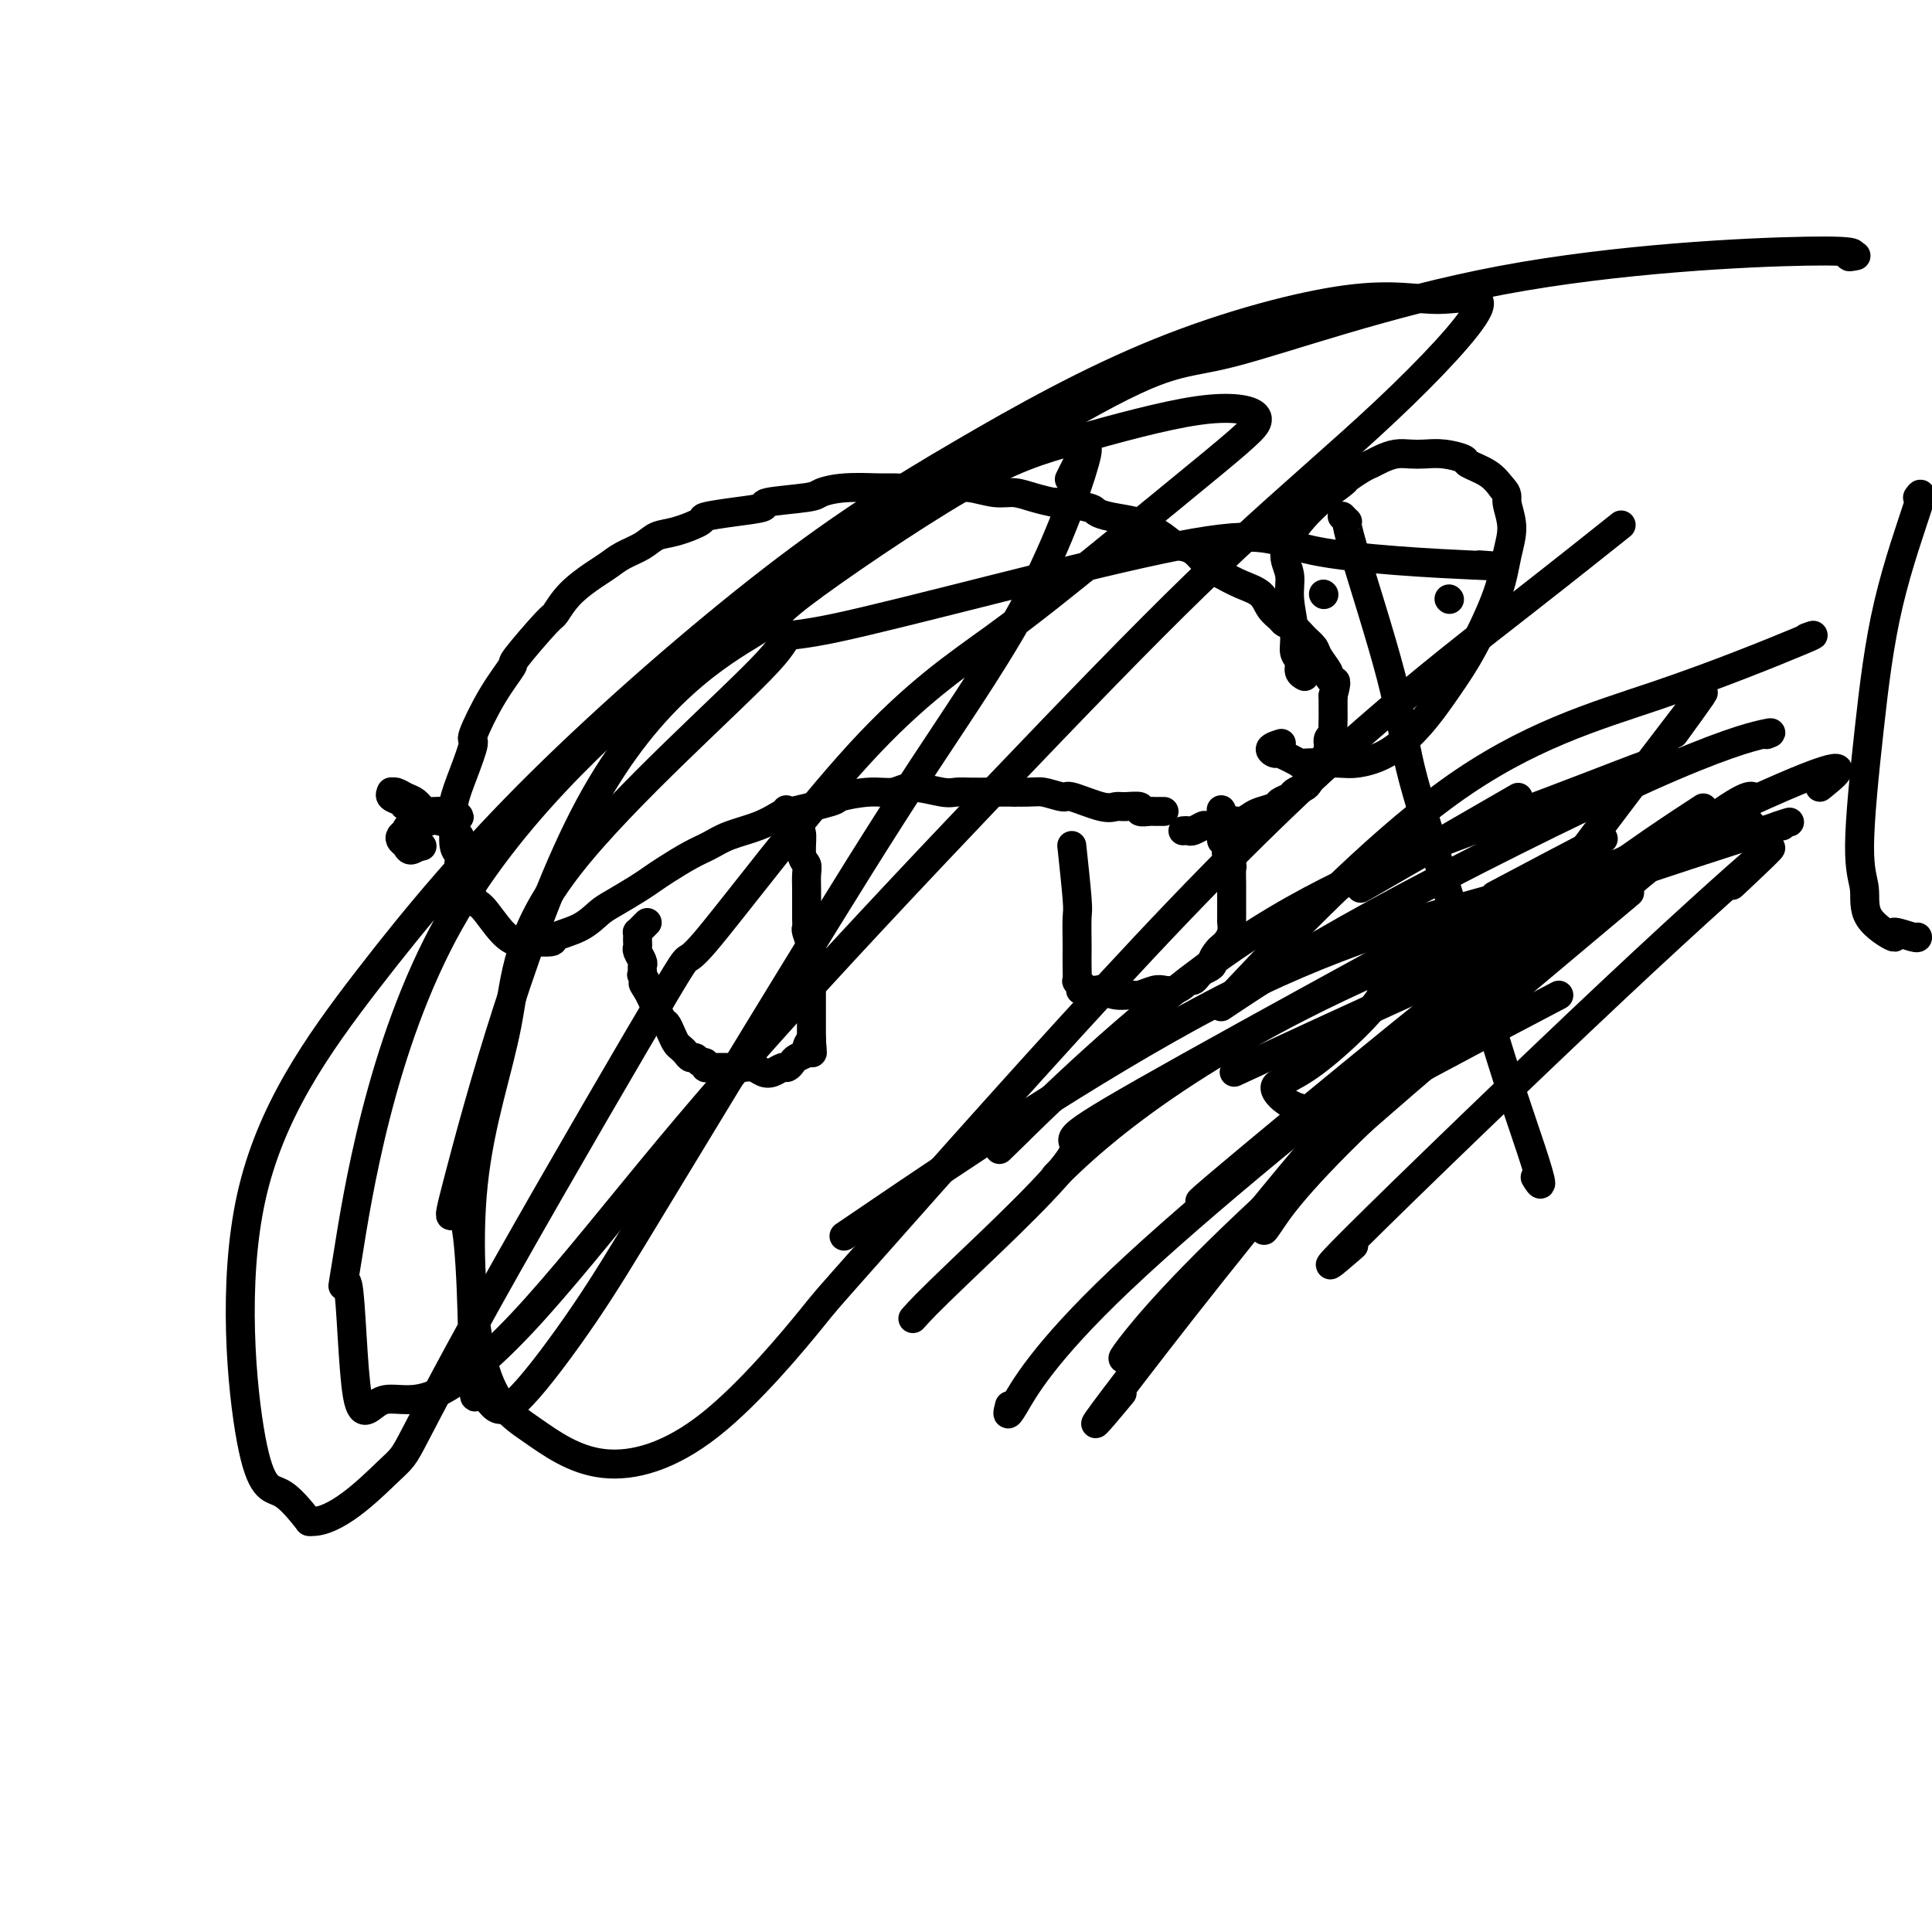 <svg viewBox='0 0 400 400' version='1.1' xmlns='http://www.w3.org/2000/svg' xmlns:xlink='http://www.w3.org/1999/xlink'><g fill='none' stroke='#000000' stroke-width='6' stroke-linecap='round' stroke-linejoin='round'><path d='M163,168c-0.194,-0.308 -0.388,-0.616 0,0c0.388,0.616 1.358,2.156 2,3c0.642,0.844 0.957,0.993 1,2c0.043,1.007 -0.185,2.871 0,4c0.185,1.129 0.782,1.523 1,2c0.218,0.477 0.058,1.037 0,2c-0.058,0.963 -0.015,2.328 0,3c0.015,0.672 0.003,0.650 0,1c-0.003,0.350 0.003,1.071 0,2c-0.003,0.929 -0.015,2.065 0,3c0.015,0.935 0.057,1.668 0,2c-0.057,0.332 -0.211,0.263 0,1c0.211,0.737 0.789,2.280 1,3c0.211,0.720 0.057,0.615 0,1c-0.057,0.385 -0.015,1.259 0,2c0.015,0.741 0.004,1.349 0,2c-0.004,0.651 -0.001,1.344 0,2c0.001,0.656 0.000,1.276 0,2c-0.000,0.724 -0.000,1.551 0,2c0.000,0.449 0.000,0.518 0,1c-0.000,0.482 -0.000,1.375 0,2c0.000,0.625 0.000,0.982 0,1c-0.000,0.018 -0.000,-0.303 0,0c0.000,0.303 0.000,1.229 0,2c-0.000,0.771 -0.000,1.385 0,2'/><path d='M168,215c0.223,5.438 0.281,2.034 0,1c-0.281,-1.034 -0.902,0.301 -1,1c-0.098,0.699 0.325,0.761 0,1c-0.325,0.239 -1.400,0.656 -2,1c-0.600,0.344 -0.727,0.615 -1,1c-0.273,0.385 -0.692,0.884 -1,1c-0.308,0.116 -0.506,-0.151 -1,0c-0.494,0.151 -1.284,0.720 -2,1c-0.716,0.280 -1.357,0.271 -2,0c-0.643,-0.271 -1.287,-0.805 -2,-1c-0.713,-0.195 -1.496,-0.052 -2,0c-0.504,0.052 -0.730,0.014 -1,0c-0.270,-0.014 -0.583,-0.004 -1,0c-0.417,0.004 -0.938,0.001 -1,0c-0.062,-0.001 0.333,0.001 0,0c-0.333,-0.001 -1.395,-0.004 -2,0c-0.605,0.004 -0.754,0.016 -1,0c-0.246,-0.016 -0.591,-0.061 -1,0c-0.409,0.061 -0.883,0.227 -1,0c-0.117,-0.227 0.123,-0.848 0,-1c-0.123,-0.152 -0.610,0.166 -1,0c-0.390,-0.166 -0.682,-0.817 -1,-1c-0.318,-0.183 -0.663,0.103 -1,0c-0.337,-0.103 -0.668,-0.595 -1,-1c-0.332,-0.405 -0.665,-0.721 -1,-1c-0.335,-0.279 -0.671,-0.519 -1,-1c-0.329,-0.481 -0.652,-1.204 -1,-2c-0.348,-0.796 -0.722,-1.667 -1,-2c-0.278,-0.333 -0.459,-0.128 -1,-1c-0.541,-0.872 -1.440,-2.821 -2,-4c-0.560,-1.179 -0.780,-1.590 -1,-2'/><path d='M134,205c-1.796,-2.577 -0.285,-1.019 0,-1c0.285,0.019 -0.655,-1.499 -1,-2c-0.345,-0.501 -0.096,0.017 0,0c0.096,-0.017 0.040,-0.568 0,-1c-0.040,-0.432 -0.063,-0.746 0,-1c0.063,-0.254 0.213,-0.449 0,-1c-0.213,-0.551 -0.789,-1.458 -1,-2c-0.211,-0.542 -0.057,-0.719 0,-1c0.057,-0.281 0.018,-0.667 0,-1c-0.018,-0.333 -0.015,-0.615 0,-1c0.015,-0.385 0.043,-0.874 0,-1c-0.043,-0.126 -0.156,0.111 0,0c0.156,-0.111 0.580,-0.568 1,-1c0.420,-0.432 0.834,-0.838 1,-1c0.166,-0.162 0.083,-0.081 0,0'/><path d='M222,176c0.030,0.281 0.061,0.562 0,0c-0.061,-0.562 -0.212,-1.967 0,0c0.212,1.967 0.789,7.306 1,10c0.211,2.694 0.057,2.744 0,4c-0.057,1.256 -0.016,3.719 0,5c0.016,1.281 0.008,1.379 0,2c-0.008,0.621 -0.016,1.764 0,3c0.016,1.236 0.058,2.566 0,3c-0.058,0.434 -0.215,-0.027 0,0c0.215,0.027 0.800,0.544 1,1c0.200,0.456 0.013,0.853 0,1c-0.013,0.147 0.149,0.043 0,0c-0.149,-0.043 -0.608,-0.026 0,0c0.608,0.026 2.283,0.060 3,0c0.717,-0.060 0.475,-0.216 1,0c0.525,0.216 1.817,0.804 3,1c1.183,0.196 2.256,0.001 3,0c0.744,-0.001 1.159,0.193 2,0c0.841,-0.193 2.109,-0.774 3,-1c0.891,-0.226 1.404,-0.098 2,0c0.596,0.098 1.273,0.167 2,0c0.727,-0.167 1.504,-0.570 2,-1c0.496,-0.430 0.710,-0.889 1,-1c0.290,-0.111 0.655,0.124 1,0c0.345,-0.124 0.670,-0.607 1,-1c0.330,-0.393 0.665,-0.697 1,-1'/><path d='M249,201c2.726,-1.119 2.041,-1.416 2,-2c-0.041,-0.584 0.563,-1.457 1,-2c0.437,-0.543 0.705,-0.758 1,-1c0.295,-0.242 0.615,-0.510 1,-1c0.385,-0.490 0.835,-1.202 1,-2c0.165,-0.798 0.044,-1.683 0,-2c-0.044,-0.317 -0.012,-0.068 0,-1c0.012,-0.932 0.004,-3.047 0,-4c-0.004,-0.953 -0.005,-0.746 0,-1c0.005,-0.254 0.015,-0.971 0,-2c-0.015,-1.029 -0.056,-2.369 0,-3c0.056,-0.631 0.207,-0.551 0,-1c-0.207,-0.449 -0.774,-1.426 -1,-2c-0.226,-0.574 -0.113,-0.746 0,-1c0.113,-0.254 0.226,-0.589 0,-1c-0.226,-0.411 -0.792,-0.899 -1,-1c-0.208,-0.101 -0.057,0.183 0,0c0.057,-0.183 0.020,-0.835 0,-1c-0.020,-0.165 -0.023,0.155 0,0c0.023,-0.155 0.072,-0.785 0,-1c-0.072,-0.215 -0.267,-0.017 0,0c0.267,0.017 0.995,-0.149 1,-1c0.005,-0.851 -0.713,-2.386 -1,-3c-0.287,-0.614 -0.144,-0.307 0,0'/><path d='M245,172c0.026,-0.002 0.053,-0.004 0,0c-0.053,0.004 -0.185,0.015 0,0c0.185,-0.015 0.686,-0.055 1,0c0.314,0.055 0.440,0.207 1,0c0.560,-0.207 1.553,-0.773 2,-1c0.447,-0.227 0.347,-0.116 1,0c0.653,0.116 2.061,0.238 3,0c0.939,-0.238 1.411,-0.837 2,-1c0.589,-0.163 1.294,0.111 2,0c0.706,-0.111 1.412,-0.607 2,-1c0.588,-0.393 1.060,-0.683 2,-1c0.940,-0.317 2.350,-0.663 3,-1c0.650,-0.337 0.541,-0.667 1,-1c0.459,-0.333 1.485,-0.669 2,-1c0.515,-0.331 0.519,-0.656 1,-1c0.481,-0.344 1.438,-0.707 2,-1c0.562,-0.293 0.729,-0.515 1,-1c0.271,-0.485 0.646,-1.233 1,-2c0.354,-0.767 0.687,-1.554 1,-2c0.313,-0.446 0.606,-0.553 1,-1c0.394,-0.447 0.890,-1.236 1,-2c0.110,-0.764 -0.167,-1.504 0,-2c0.167,-0.496 0.777,-0.748 1,-1c0.223,-0.252 0.060,-0.504 0,-1c-0.060,-0.496 -0.016,-1.236 0,-2c0.016,-0.764 0.004,-1.552 0,-2c-0.004,-0.448 -0.001,-0.557 0,-1c0.001,-0.443 0.001,-1.222 0,-2'/><path d='M276,144c0.997,-3.563 0.489,-2.971 0,-3c-0.489,-0.029 -0.960,-0.679 -1,-1c-0.040,-0.321 0.352,-0.313 0,-1c-0.352,-0.687 -1.446,-2.068 -2,-3c-0.554,-0.932 -0.567,-1.415 -1,-2c-0.433,-0.585 -1.285,-1.272 -2,-2c-0.715,-0.728 -1.292,-1.497 -2,-2c-0.708,-0.503 -1.546,-0.739 -2,-1c-0.454,-0.261 -0.523,-0.545 -1,-1c-0.477,-0.455 -1.363,-1.079 -2,-2c-0.637,-0.921 -1.027,-2.138 -2,-3c-0.973,-0.862 -2.530,-1.369 -4,-2c-1.470,-0.631 -2.854,-1.386 -4,-2c-1.146,-0.614 -2.052,-1.085 -3,-2c-0.948,-0.915 -1.936,-2.272 -3,-3c-1.064,-0.728 -2.204,-0.825 -3,-1c-0.796,-0.175 -1.248,-0.428 -2,-1c-0.752,-0.572 -1.802,-1.463 -3,-2c-1.198,-0.537 -2.543,-0.721 -3,-1c-0.457,-0.279 -0.026,-0.653 -1,-1c-0.974,-0.347 -3.354,-0.667 -5,-1c-1.646,-0.333 -2.558,-0.680 -3,-1c-0.442,-0.320 -0.414,-0.611 -2,-1c-1.586,-0.389 -4.786,-0.874 -6,-1c-1.214,-0.126 -0.442,0.106 -1,0c-0.558,-0.106 -2.446,-0.550 -4,-1c-1.554,-0.450 -2.776,-0.905 -4,-1c-1.224,-0.095 -2.452,0.170 -4,0c-1.548,-0.170 -3.417,-0.777 -5,-1c-1.583,-0.223 -2.881,-0.064 -4,0c-1.119,0.064 -2.060,0.032 -3,0'/><path d='M194,101c-5.068,-0.463 -5.239,-0.121 -6,0c-0.761,0.121 -2.112,0.021 -3,0c-0.888,-0.021 -1.312,0.036 -3,0c-1.688,-0.036 -4.640,-0.164 -7,0c-2.360,0.164 -4.127,0.621 -5,1c-0.873,0.379 -0.852,0.679 -3,1c-2.148,0.321 -6.466,0.662 -8,1c-1.534,0.338 -0.283,0.672 -1,1c-0.717,0.328 -3.403,0.650 -6,1c-2.597,0.350 -5.107,0.727 -6,1c-0.893,0.273 -0.171,0.443 -1,1c-0.829,0.557 -3.208,1.500 -5,2c-1.792,0.500 -2.995,0.555 -4,1c-1.005,0.445 -1.812,1.279 -3,2c-1.188,0.721 -2.756,1.329 -4,2c-1.244,0.671 -2.163,1.406 -3,2c-0.837,0.594 -1.592,1.046 -3,2c-1.408,0.954 -3.471,2.409 -5,4c-1.529,1.591 -2.526,3.317 -3,4c-0.474,0.683 -0.426,0.324 -2,2c-1.574,1.676 -4.770,5.387 -6,7c-1.230,1.613 -0.493,1.129 -1,2c-0.507,0.871 -2.259,3.097 -4,6c-1.741,2.903 -3.471,6.483 -4,8c-0.529,1.517 0.145,0.970 0,2c-0.145,1.030 -1.107,3.637 -2,6c-0.893,2.363 -1.717,4.481 -2,6c-0.283,1.519 -0.024,2.438 0,4c0.024,1.562 -0.186,3.767 0,5c0.186,1.233 0.767,1.495 1,2c0.233,0.505 0.116,1.252 0,2'/><path d='M95,179c-0.341,4.627 0.308,2.694 1,3c0.692,0.306 1.428,2.852 2,4c0.572,1.148 0.981,0.897 2,2c1.019,1.103 2.647,3.561 4,5c1.353,1.439 2.430,1.859 3,2c0.570,0.141 0.631,0.003 2,0c1.369,-0.003 4.044,0.127 5,0c0.956,-0.127 0.192,-0.513 1,-1c0.808,-0.487 3.189,-1.075 5,-2c1.811,-0.925 3.053,-2.186 4,-3c0.947,-0.814 1.600,-1.180 3,-2c1.400,-0.820 3.547,-2.092 5,-3c1.453,-0.908 2.214,-1.451 3,-2c0.786,-0.549 1.599,-1.105 3,-2c1.401,-0.895 3.391,-2.128 5,-3c1.609,-0.872 2.837,-1.384 4,-2c1.163,-0.616 2.260,-1.335 4,-2c1.740,-0.665 4.121,-1.277 6,-2c1.879,-0.723 3.254,-1.557 4,-2c0.746,-0.443 0.864,-0.496 3,-1c2.136,-0.504 6.291,-1.460 8,-2c1.709,-0.540 0.972,-0.663 2,-1c1.028,-0.337 3.822,-0.889 6,-1c2.178,-0.111 3.740,0.219 5,0c1.260,-0.219 2.217,-0.987 4,-1c1.783,-0.013 4.393,0.729 6,1c1.607,0.271 2.212,0.073 3,0c0.788,-0.073 1.757,-0.019 3,0c1.243,0.019 2.758,0.005 4,0c1.242,-0.005 2.212,-0.001 3,0c0.788,0.001 1.394,0.001 2,0'/><path d='M210,164c4.374,0.085 4.811,-0.202 6,0c1.189,0.202 3.132,0.891 4,1c0.868,0.109 0.661,-0.364 2,0c1.339,0.364 4.224,1.565 6,2c1.776,0.435 2.444,0.102 3,0c0.556,-0.102 0.999,0.025 2,0c1.001,-0.025 2.559,-0.203 3,0c0.441,0.203 -0.236,0.786 0,1c0.236,0.214 1.384,0.057 2,0c0.616,-0.057 0.701,-0.015 1,0c0.299,0.015 0.812,0.004 1,0c0.188,-0.004 0.051,-0.001 0,0c-0.051,0.001 -0.015,0.000 0,0c0.015,-0.000 0.008,-0.000 0,0c-0.008,0.000 -0.016,0.000 0,0c0.016,-0.000 0.056,-0.000 0,0c-0.056,0.000 -0.207,0.000 0,0c0.207,-0.000 0.774,-0.000 1,0c0.226,0.000 0.113,0.000 0,0'/><path d='M95,173c0.129,0.130 0.258,0.261 0,0c-0.258,-0.261 -0.902,-0.913 -1,-1c-0.098,-0.087 0.350,0.390 0,0c-0.350,-0.390 -1.497,-1.648 -2,-2c-0.503,-0.352 -0.362,0.203 -1,0c-0.638,-0.203 -2.056,-1.165 -3,-2c-0.944,-0.835 -1.415,-1.545 -2,-2c-0.585,-0.455 -1.283,-0.655 -2,-1c-0.717,-0.345 -1.453,-0.836 -2,-1c-0.547,-0.164 -0.906,-0.003 -1,0c-0.094,0.003 0.076,-0.153 0,0c-0.076,0.153 -0.400,0.614 0,1c0.400,0.386 1.522,0.696 2,1c0.478,0.304 0.310,0.604 1,1c0.690,0.396 2.236,0.890 4,1c1.764,0.110 3.744,-0.164 5,0c1.256,0.164 1.786,0.765 2,1c0.214,0.235 0.111,0.104 -1,0c-1.111,-0.104 -3.229,-0.183 -4,0c-0.771,0.183 -0.193,0.626 -1,1c-0.807,0.374 -2.998,0.677 -4,1c-1.002,0.323 -0.816,0.665 -1,1c-0.184,0.335 -0.737,0.661 -1,1c-0.263,0.339 -0.235,0.689 0,1c0.235,0.311 0.679,0.584 1,1c0.321,0.416 0.520,0.976 1,1c0.480,0.024 1.240,-0.488 2,-1'/><path d='M87,175c0.667,0.333 0.333,0.167 0,0'/><path d='M270,140c-0.033,-0.017 -0.065,-0.034 0,0c0.065,0.034 0.229,0.119 0,0c-0.229,-0.119 -0.850,-0.443 -1,-1c-0.150,-0.557 0.171,-1.348 0,-2c-0.171,-0.652 -0.835,-1.164 -1,-2c-0.165,-0.836 0.171,-1.997 0,-4c-0.171,-2.003 -0.847,-4.849 -1,-7c-0.153,-2.151 0.216,-3.608 0,-5c-0.216,-1.392 -1.017,-2.720 -1,-4c0.017,-1.280 0.852,-2.512 1,-3c0.148,-0.488 -0.390,-0.233 0,-1c0.390,-0.767 1.710,-2.558 3,-4c1.290,-1.442 2.552,-2.537 3,-3c0.448,-0.463 0.084,-0.295 1,-1c0.916,-0.705 3.112,-2.283 4,-3c0.888,-0.717 0.467,-0.574 1,-1c0.533,-0.426 2.019,-1.421 3,-2c0.981,-0.579 1.459,-0.743 2,-1c0.541,-0.257 1.147,-0.605 2,-1c0.853,-0.395 1.953,-0.835 3,-1c1.047,-0.165 2.043,-0.056 3,0c0.957,0.056 1.877,0.059 3,0c1.123,-0.059 2.450,-0.179 4,0c1.550,0.179 3.323,0.656 4,1c0.677,0.344 0.259,0.554 1,1c0.741,0.446 2.640,1.127 4,2c1.360,0.873 2.180,1.936 3,3'/><path d='M311,101c1.391,1.378 0.869,1.822 1,3c0.131,1.178 0.914,3.088 1,5c0.086,1.912 -0.526,3.826 -1,6c-0.474,2.174 -0.810,4.610 -2,8c-1.190,3.390 -3.236,7.735 -5,11c-1.764,3.265 -3.247,5.449 -5,8c-1.753,2.551 -3.774,5.468 -6,8c-2.226,2.532 -4.655,4.681 -7,6c-2.345,1.319 -4.604,1.810 -6,2c-1.396,0.190 -1.928,0.080 -4,0c-2.072,-0.080 -5.685,-0.129 -7,0c-1.315,0.129 -0.331,0.437 -1,0c-0.669,-0.437 -2.991,-1.620 -4,-2c-1.009,-0.380 -0.703,0.042 -1,0c-0.297,-0.042 -1.195,-0.550 -1,-1c0.195,-0.450 1.484,-0.843 2,-1c0.516,-0.157 0.258,-0.079 0,0'/><path d='M274,123c0.000,0.000 0.100,0.100 0.1,0.1'/><path d='M300,124c0.000,0.000 0.100,0.100 0.1,0.1'/><path d='M300,218c0.377,-0.225 0.754,-0.450 1,-1c0.246,-0.550 0.362,-1.426 0,-2c-0.362,-0.574 -1.200,-0.844 9,-15c10.200,-14.156 31.438,-42.196 39,-52c7.562,-9.804 1.446,-1.373 -1,2c-2.446,3.373 -1.223,1.686 0,0'/><path d='M274,230c0.527,0.002 1.055,0.004 0,0c-1.055,-0.004 -3.691,-0.014 -6,-1c-2.309,-0.986 -4.291,-2.948 -4,-4c0.291,-1.052 2.854,-1.195 8,-5c5.146,-3.805 12.876,-11.274 14,-14c1.124,-2.726 -4.359,-0.710 12,-9c16.359,-8.290 54.558,-26.886 71,-34c16.442,-7.114 11.126,-2.747 9,-1c-2.126,1.747 -1.063,0.873 0,0'/><path d='M329,191c0.142,-0.070 0.284,-0.140 0,0c-0.284,0.140 -0.994,0.491 -1,0c-0.006,-0.491 0.691,-1.825 -13,4c-13.691,5.825 -41.769,18.807 -53,24c-11.231,5.193 -5.616,2.596 0,0'/><path d='M285,227c0.440,-0.137 0.881,-0.274 0,0c-0.881,0.274 -3.083,0.958 4,-3c7.083,-3.958 23.452,-12.560 30,-16c6.548,-3.440 3.274,-1.720 0,0'/><path d='M311,167c2.889,-1.667 5.778,-3.333 0,0c-5.778,3.333 -20.222,11.667 -26,15c-5.778,3.333 -2.889,1.667 0,0'/><path d='M279,259c1.109,-0.959 2.218,-1.919 0,0c-2.218,1.919 -7.763,6.716 2,-3c9.763,-9.716 34.833,-33.944 53,-51c18.167,-17.056 29.429,-26.938 32,-29c2.571,-2.062 -3.551,3.697 -6,6c-2.449,2.303 -1.224,1.152 0,0'/><path d='M374,132c1.470,-0.528 2.941,-1.056 -2,1c-4.941,2.056 -16.293,6.695 -29,11c-12.707,4.305 -26.767,8.274 -43,20c-16.233,11.726 -34.638,31.207 -42,39c-7.362,7.793 -3.681,3.896 0,0'/><path d='M262,254c-0.356,0.777 -0.711,1.553 1,-1c1.711,-2.553 5.490,-8.437 22,-24c16.510,-15.563 45.753,-40.805 61,-53c15.247,-12.195 16.499,-11.341 17,-11c0.501,0.341 0.250,0.171 0,0'/><path d='M366,152c-0.224,0.084 -0.449,0.168 0,0c0.449,-0.168 1.571,-0.589 -1,0c-2.571,0.589 -8.833,2.189 -24,9c-15.167,6.811 -39.237,18.834 -56,28c-16.763,9.166 -26.218,15.476 -30,18c-3.782,2.524 -1.891,1.262 0,0'/><path d='M252,246c1.161,-0.907 2.322,-1.815 0,0c-2.322,1.815 -8.128,6.352 3,-3c11.128,-9.352 39.188,-32.595 59,-48c19.812,-15.405 31.375,-22.973 36,-26c4.625,-3.027 2.313,-1.514 0,0'/><path d='M234,280c0.421,-0.410 0.842,-0.820 0,0c-0.842,0.820 -2.947,2.869 0,-1c2.947,-3.869 10.947,-13.657 31,-32c20.053,-18.343 52.158,-45.241 65,-56c12.842,-10.759 6.421,-5.380 0,0'/><path d='M340,159c-0.435,0.215 -0.871,0.430 0,0c0.871,-0.430 3.048,-1.504 -1,0c-4.048,1.504 -14.319,5.585 -29,11c-14.681,5.415 -33.770,12.163 -53,25c-19.230,12.837 -38.600,31.764 -46,39c-7.400,7.236 -2.828,2.782 -1,1c1.828,-1.782 0.914,-0.891 0,0'/><path d='M231,290c1.154,-1.383 2.309,-2.766 0,0c-2.309,2.766 -8.080,9.680 0,-1c8.080,-10.680 30.011,-38.956 45,-56c14.989,-17.044 23.035,-22.858 26,-25c2.965,-2.142 0.847,-0.612 0,0c-0.847,0.612 -0.424,0.306 0,0'/><path d='M369,171c-1.421,0.311 -2.842,0.621 -1,0c1.842,-0.621 6.947,-2.175 -6,2c-12.947,4.175 -43.944,14.078 -68,24c-24.056,9.922 -41.169,19.864 -53,28c-11.831,8.136 -18.380,14.468 -21,17c-2.620,2.532 -1.310,1.266 0,0'/><path d='M209,291c-0.396,1.517 -0.791,3.033 1,0c1.791,-3.033 5.769,-10.617 22,-26c16.231,-15.383 44.716,-38.565 66,-55c21.284,-16.435 35.367,-26.124 41,-30c5.633,-3.876 2.817,-1.938 0,0'/><path d='M360,171c-0.783,0.186 -1.566,0.373 0,0c1.566,-0.373 5.480,-1.304 -2,1c-7.480,2.304 -26.356,7.844 -45,13c-18.644,5.156 -37.058,9.926 -62,23c-24.942,13.074 -56.412,34.450 -69,43c-12.588,8.550 -6.294,4.275 0,0'/><path d='M189,273c1.329,-1.492 2.657,-2.985 10,-10c7.343,-7.015 20.700,-19.554 23,-24c2.300,-4.446 -6.456,-0.800 15,-13c21.456,-12.200 73.123,-40.246 89,-49c15.877,-8.754 -4.035,1.785 -12,6c-7.965,4.215 -3.982,2.108 0,0'/><path d='M307,117c-0.700,-0.044 -1.399,-0.089 0,0c1.399,0.089 4.898,0.311 -2,0c-6.898,-0.311 -24.192,-1.157 -33,-3c-8.808,-1.843 -9.131,-4.684 -28,-1c-18.869,3.684 -56.284,13.892 -71,17c-14.716,3.108 -6.734,-0.884 -14,7c-7.266,7.884 -29.780,27.644 -41,42c-11.220,14.356 -11.146,23.307 -13,33c-1.854,9.693 -5.637,20.126 -7,33c-1.363,12.874 -0.306,28.188 2,37c2.306,8.812 5.859,11.122 10,14c4.141,2.878 8.868,6.325 15,7c6.132,0.675 13.670,-1.423 22,-8c8.330,-6.577 17.452,-17.633 21,-22c3.548,-4.367 1.521,-2.044 13,-15c11.479,-12.956 36.465,-41.190 56,-62c19.535,-20.810 33.617,-34.197 46,-45c12.383,-10.803 23.065,-19.024 32,-26c8.935,-6.976 16.124,-12.707 19,-15c2.876,-2.293 1.438,-1.146 0,0'/><path d='M384,53c0.238,-0.046 0.475,-0.093 0,0c-0.475,0.093 -1.664,0.325 -1,0c0.664,-0.325 3.180,-1.208 -9,-1c-12.180,0.208 -39.058,1.508 -63,6c-23.942,4.492 -44.950,12.178 -56,15c-11.050,2.822 -12.143,0.782 -32,12c-19.857,11.218 -58.477,35.695 -73,45c-14.523,9.305 -4.949,3.438 -12,10c-7.051,6.562 -30.728,25.552 -45,51c-14.272,25.448 -19.138,57.353 -21,69c-1.862,11.647 -0.719,3.037 0,6c0.719,2.963 1.012,17.501 2,23c0.988,5.499 2.669,1.961 5,1c2.331,-0.961 5.312,0.656 10,-1c4.688,-1.656 11.084,-6.586 19,-15c7.916,-8.414 17.354,-20.313 27,-32c9.646,-11.687 19.500,-23.162 34,-39c14.500,-15.838 33.644,-36.038 49,-52c15.356,-15.962 26.922,-27.685 38,-38c11.078,-10.315 21.669,-19.222 31,-28c9.331,-8.778 17.403,-17.426 19,-21c1.597,-3.574 -3.281,-2.075 -8,-2c-4.719,0.075 -9.280,-1.274 -19,0c-9.720,1.274 -24.598,5.172 -39,11c-14.402,5.828 -28.328,13.587 -41,21c-12.672,7.413 -24.089,14.481 -39,26c-14.911,11.519 -33.316,27.488 -48,42c-14.684,14.512 -25.647,27.565 -36,41c-10.353,13.435 -20.095,27.251 -24,45c-3.905,17.749 -1.975,39.433 0,50c1.975,10.567 3.993,10.019 6,11c2.007,0.981 4.004,3.490 6,6'/><path d='M64,315c5.283,0.528 12.489,-6.650 16,-10c3.511,-3.350 3.325,-2.870 6,-8c2.675,-5.130 8.210,-15.869 19,-35c10.790,-19.131 26.833,-46.654 33,-57c6.167,-10.346 2.457,-3.513 8,-10c5.543,-6.487 20.340,-26.292 32,-39c11.660,-12.708 20.182,-18.318 28,-24c7.818,-5.682 14.932,-11.436 23,-18c8.068,-6.564 17.089,-13.937 22,-18c4.911,-4.063 5.711,-4.817 7,-6c1.289,-1.183 3.066,-2.795 2,-4c-1.066,-1.205 -4.974,-2.001 -12,-1c-7.026,1.001 -17.171,3.801 -25,6c-7.829,2.199 -13.343,3.799 -24,10c-10.657,6.201 -26.457,17.004 -33,22c-6.543,4.996 -3.831,4.185 -10,8c-6.169,3.815 -21.221,12.255 -34,36c-12.779,23.745 -23.287,62.797 -27,77c-3.713,14.203 -0.633,3.559 1,8c1.633,4.441 1.819,23.967 2,32c0.181,8.033 0.359,4.573 1,4c0.641,-0.573 1.747,1.741 3,3c1.253,1.259 2.654,1.461 6,-2c3.346,-3.461 8.637,-10.587 13,-17c4.363,-6.413 7.797,-12.113 15,-24c7.203,-11.887 18.174,-29.961 28,-46c9.826,-16.039 18.506,-30.044 27,-43c8.494,-12.956 16.803,-24.865 23,-37c6.197,-12.135 10.284,-24.498 11,-28c0.716,-3.502 -1.938,1.857 -3,4c-1.062,2.143 -0.531,1.072 0,0'/><path d='M397,103c0.577,-0.809 1.154,-1.618 0,2c-1.154,3.618 -4.038,11.663 -6,20c-1.962,8.337 -3.003,16.964 -4,26c-0.997,9.036 -1.949,18.479 -2,24c-0.051,5.521 0.799,7.119 1,9c0.201,1.881 -0.247,4.045 1,6c1.247,1.955 4.191,3.701 5,4c0.809,0.299 -0.515,-0.848 0,-1c0.515,-0.152 2.870,0.691 4,1c1.130,0.309 1.035,0.083 1,0c-0.035,-0.083 -0.010,-0.024 0,0c0.010,0.024 0.005,0.012 0,0'/><path d='M278,107c0.038,0.040 0.076,0.080 0,0c-0.076,-0.080 -0.267,-0.281 0,0c0.267,0.281 0.991,1.044 1,1c0.009,-0.044 -0.698,-0.893 1,5c1.698,5.893 5.801,18.530 8,27c2.199,8.470 2.495,12.775 4,19c1.505,6.225 4.220,14.371 6,20c1.780,5.629 2.625,8.740 4,13c1.375,4.260 3.279,9.670 5,15c1.721,5.330 3.260,10.580 5,16c1.740,5.420 3.683,11.009 5,15c1.317,3.991 2.008,6.382 2,7c-0.008,0.618 -0.717,-0.538 -1,-1c-0.283,-0.462 -0.142,-0.231 0,0'/></g>
</svg>